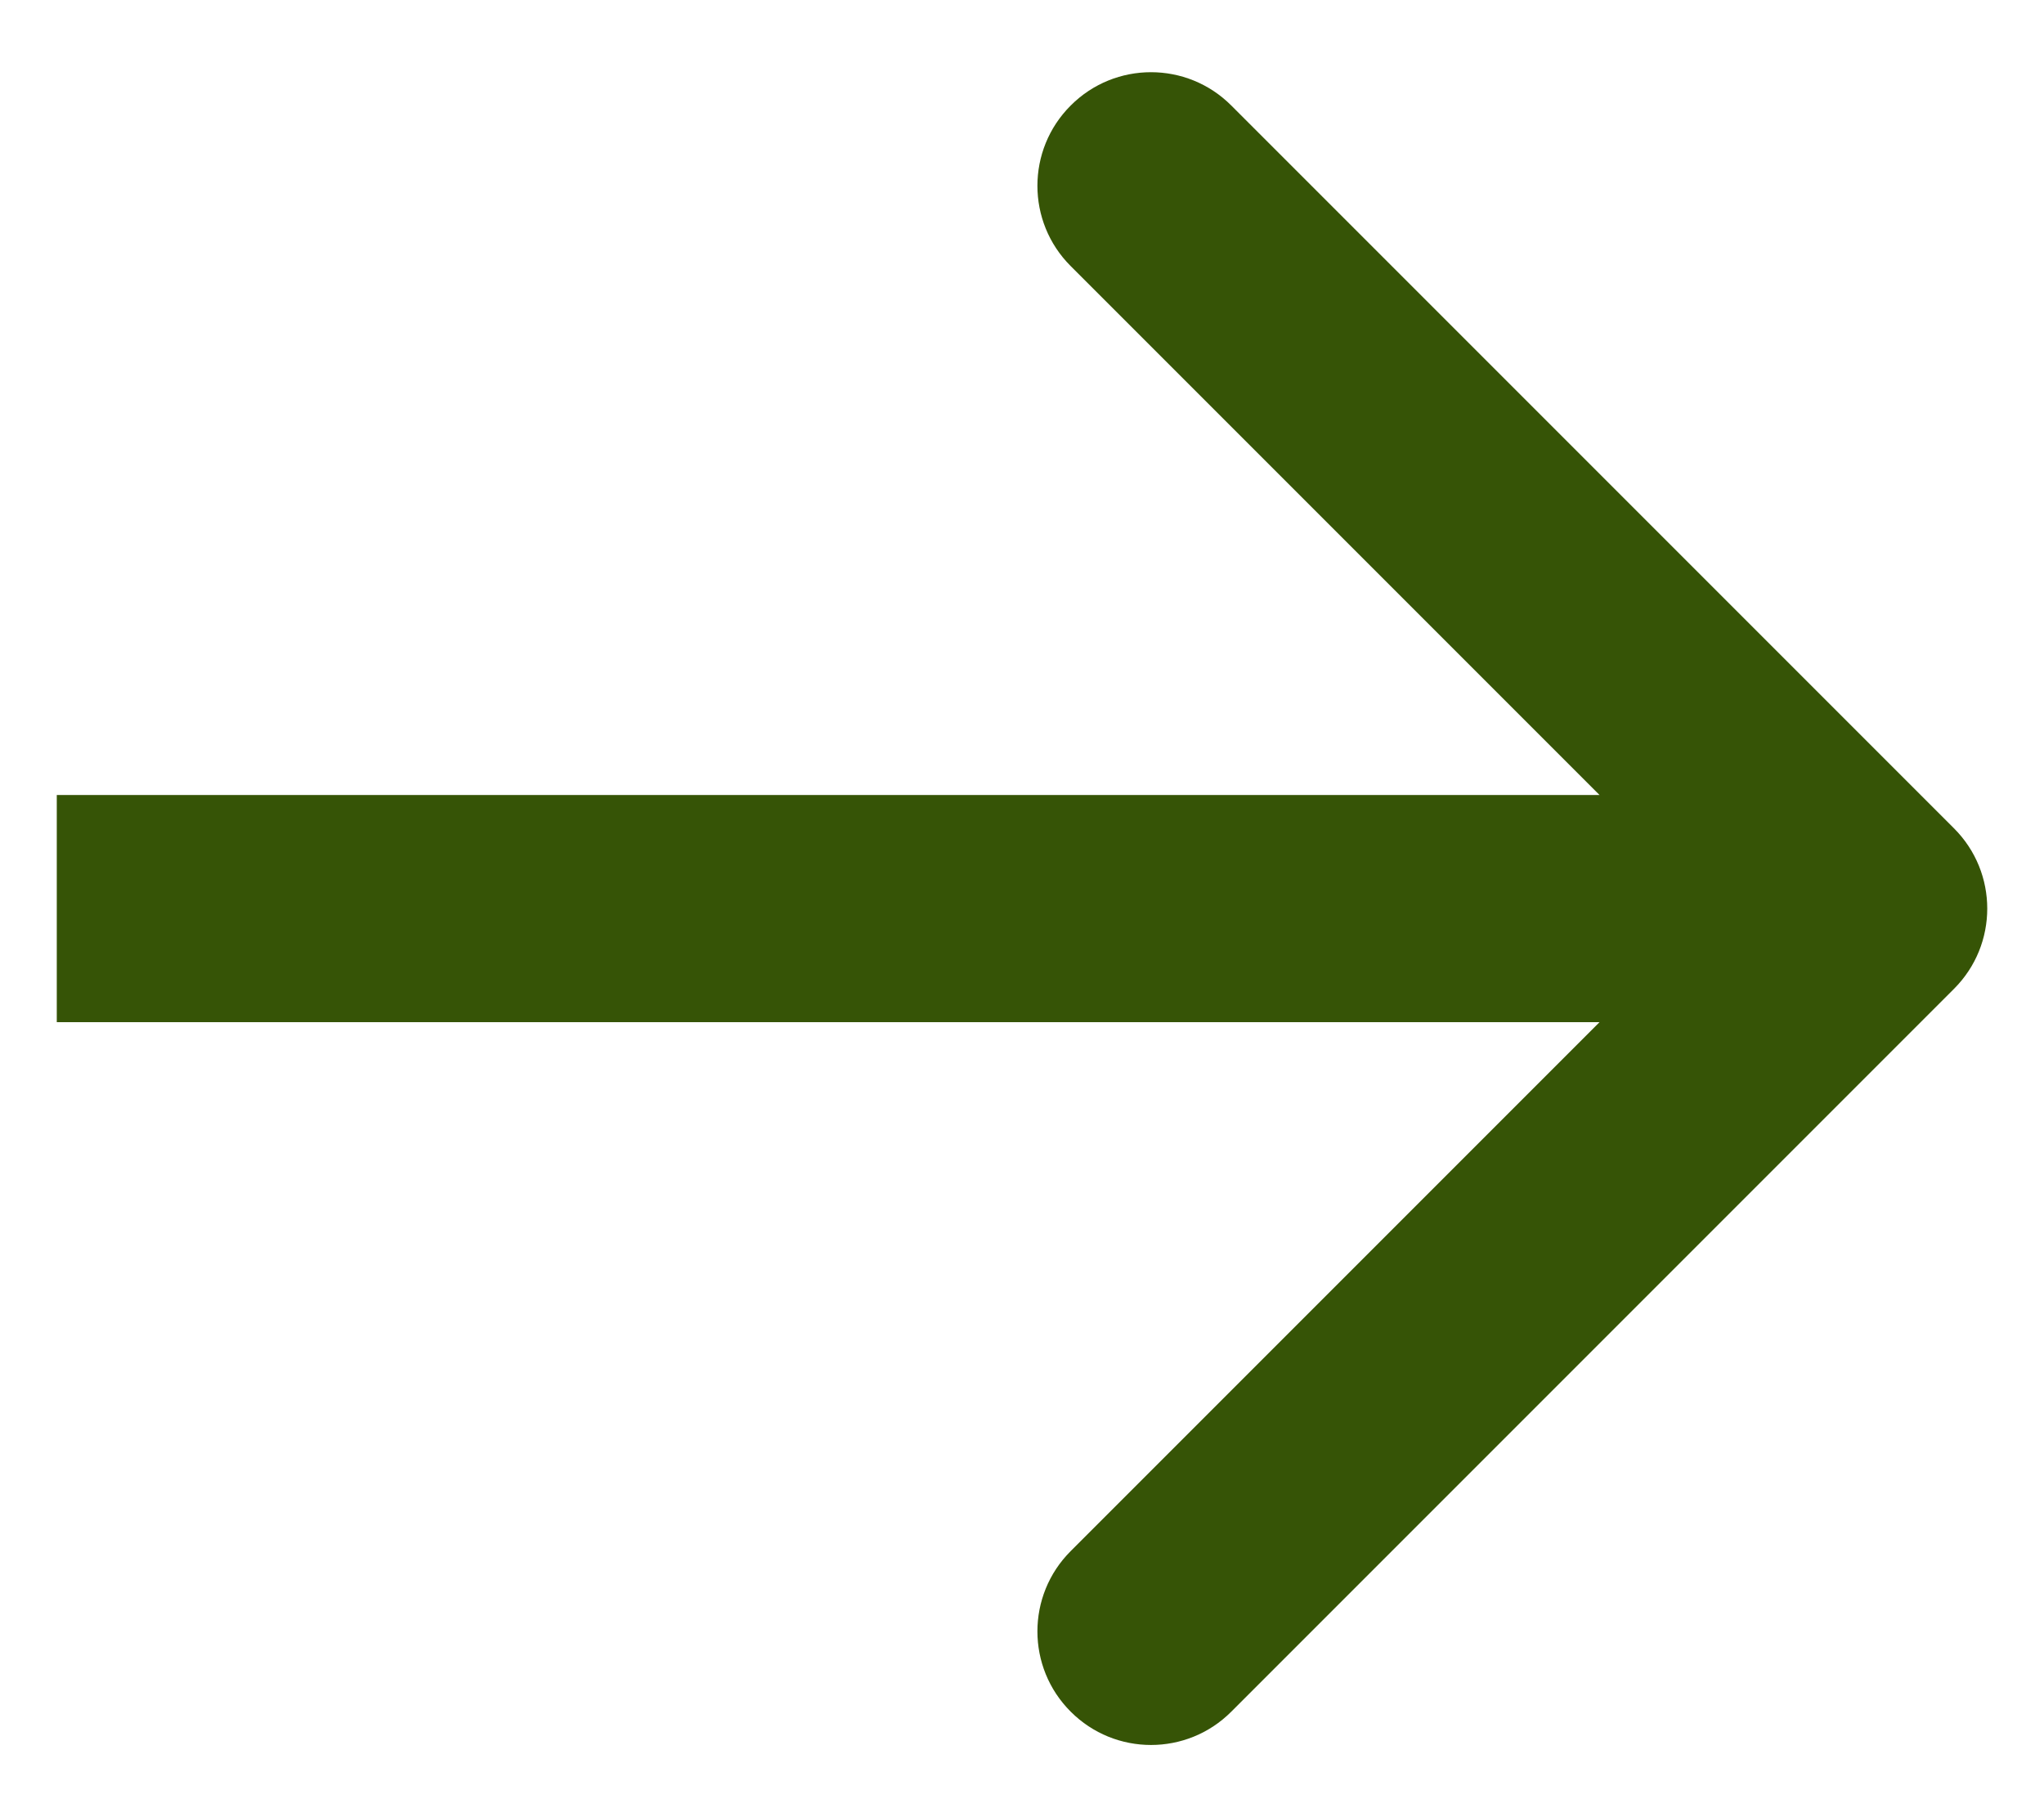 <svg width="18" height="16" viewBox="0 0 18 16" fill="none" xmlns="http://www.w3.org/2000/svg">
<path id="side arrow" d="M17.207 8.707C17.598 8.317 17.598 7.683 17.207 7.293L10.843 0.929C10.453 0.538 9.819 0.538 9.429 0.929C9.038 1.319 9.038 1.953 9.429 2.343L15.086 8L9.429 13.657C9.038 14.047 9.038 14.681 9.429 15.071C9.819 15.462 10.453 15.462 10.843 15.071L17.207 8.707ZM0.5 9H16.5V7L0.5 7L0.5 9Z" fill="#365406"/>
</svg>
